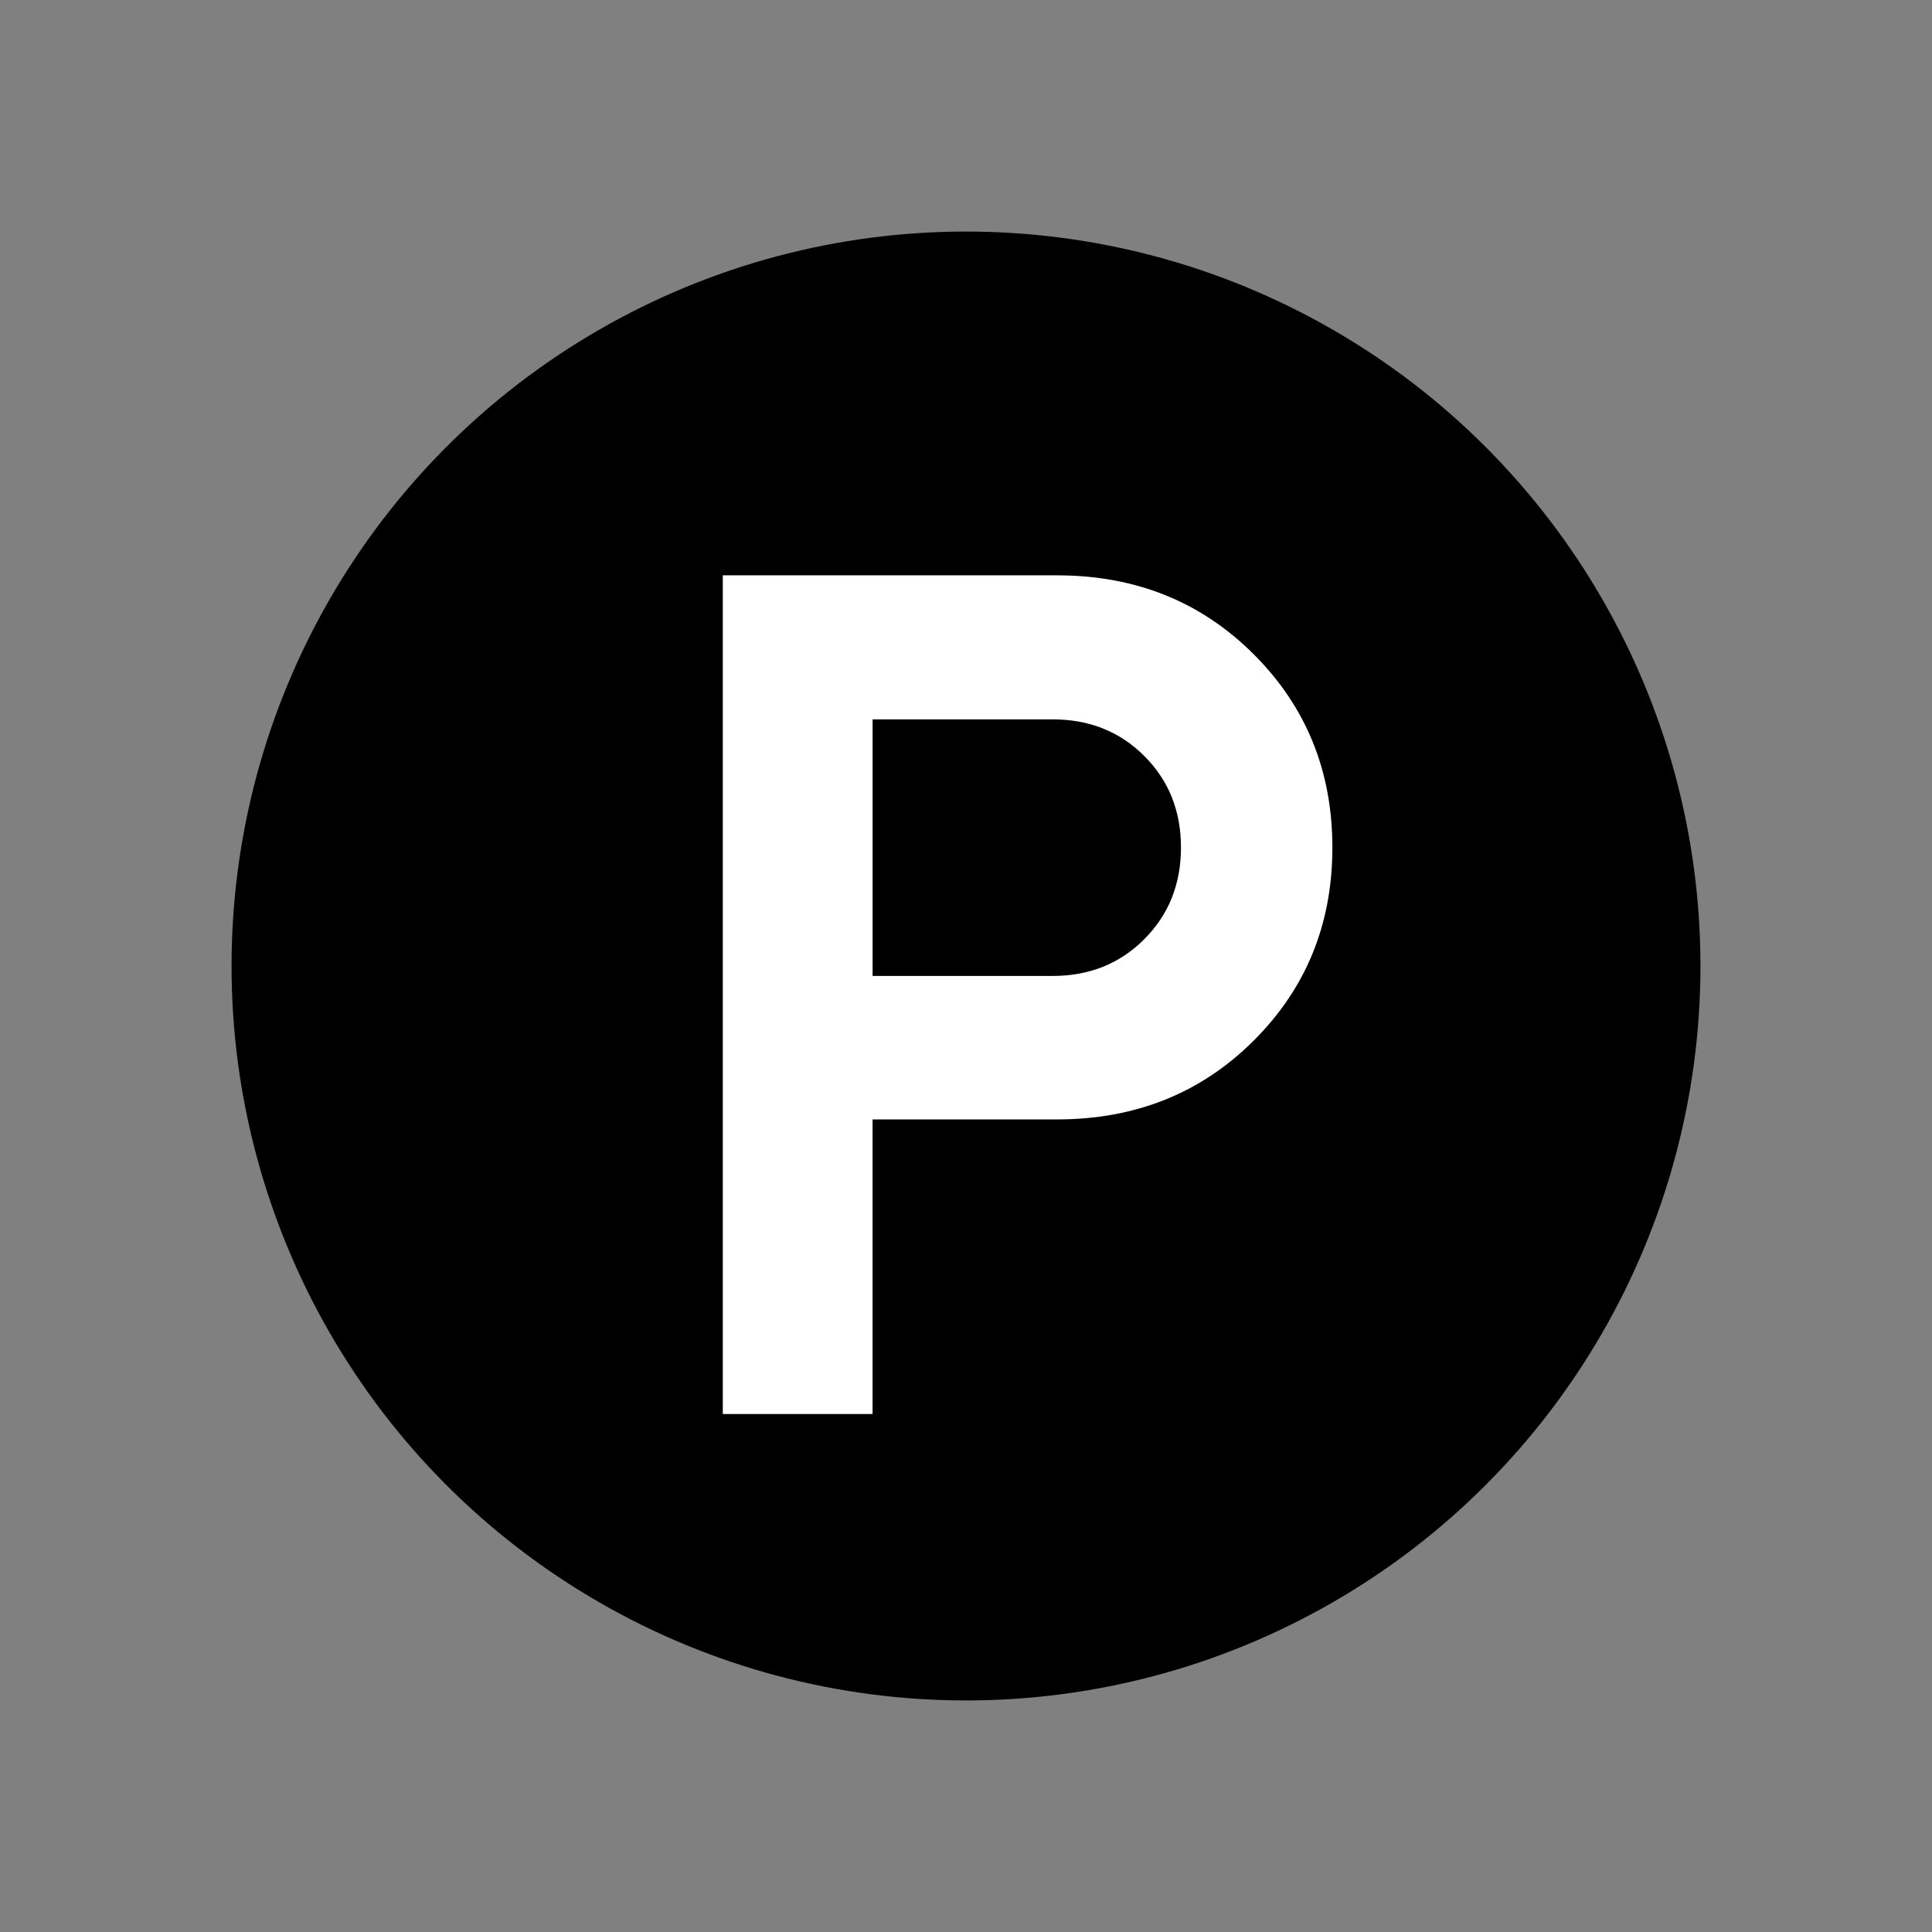<?xml version="1.0" encoding="UTF-8"?>
<svg id="Layer_1" data-name="Layer 1" xmlns="http://www.w3.org/2000/svg" viewBox="0 0 1080 1080">
  <rect x="0" y="0" width="1080" height="1080" fill="#808080" stroke="none"/>
  <defs>
    <style>
      .cls-1 {
        fill: #fff;
      }
    </style>
  </defs>
  <circle cx="540" cy="540" r="410.56"/>
  <path class="cls-1" d="M404.05,790.44v-468.82h186.85c43.77,0,80.37,14.66,109.78,43.97,29.42,29.31,44.13,65.37,44.13,108.17s-14.71,78.83-44.13,108.1c-29.42,29.26-66.01,43.9-109.78,43.9h-103.13v164.68h-83.73ZM487.78,545.56h100.68c20.49,0,37.56-6.86,51.22-20.57,13.66-13.71,20.49-30.78,20.49-51.22s-6.83-37.49-20.49-51.15c-13.66-13.66-30.73-20.49-51.22-20.49h-100.68v143.43Z"/>
</svg>